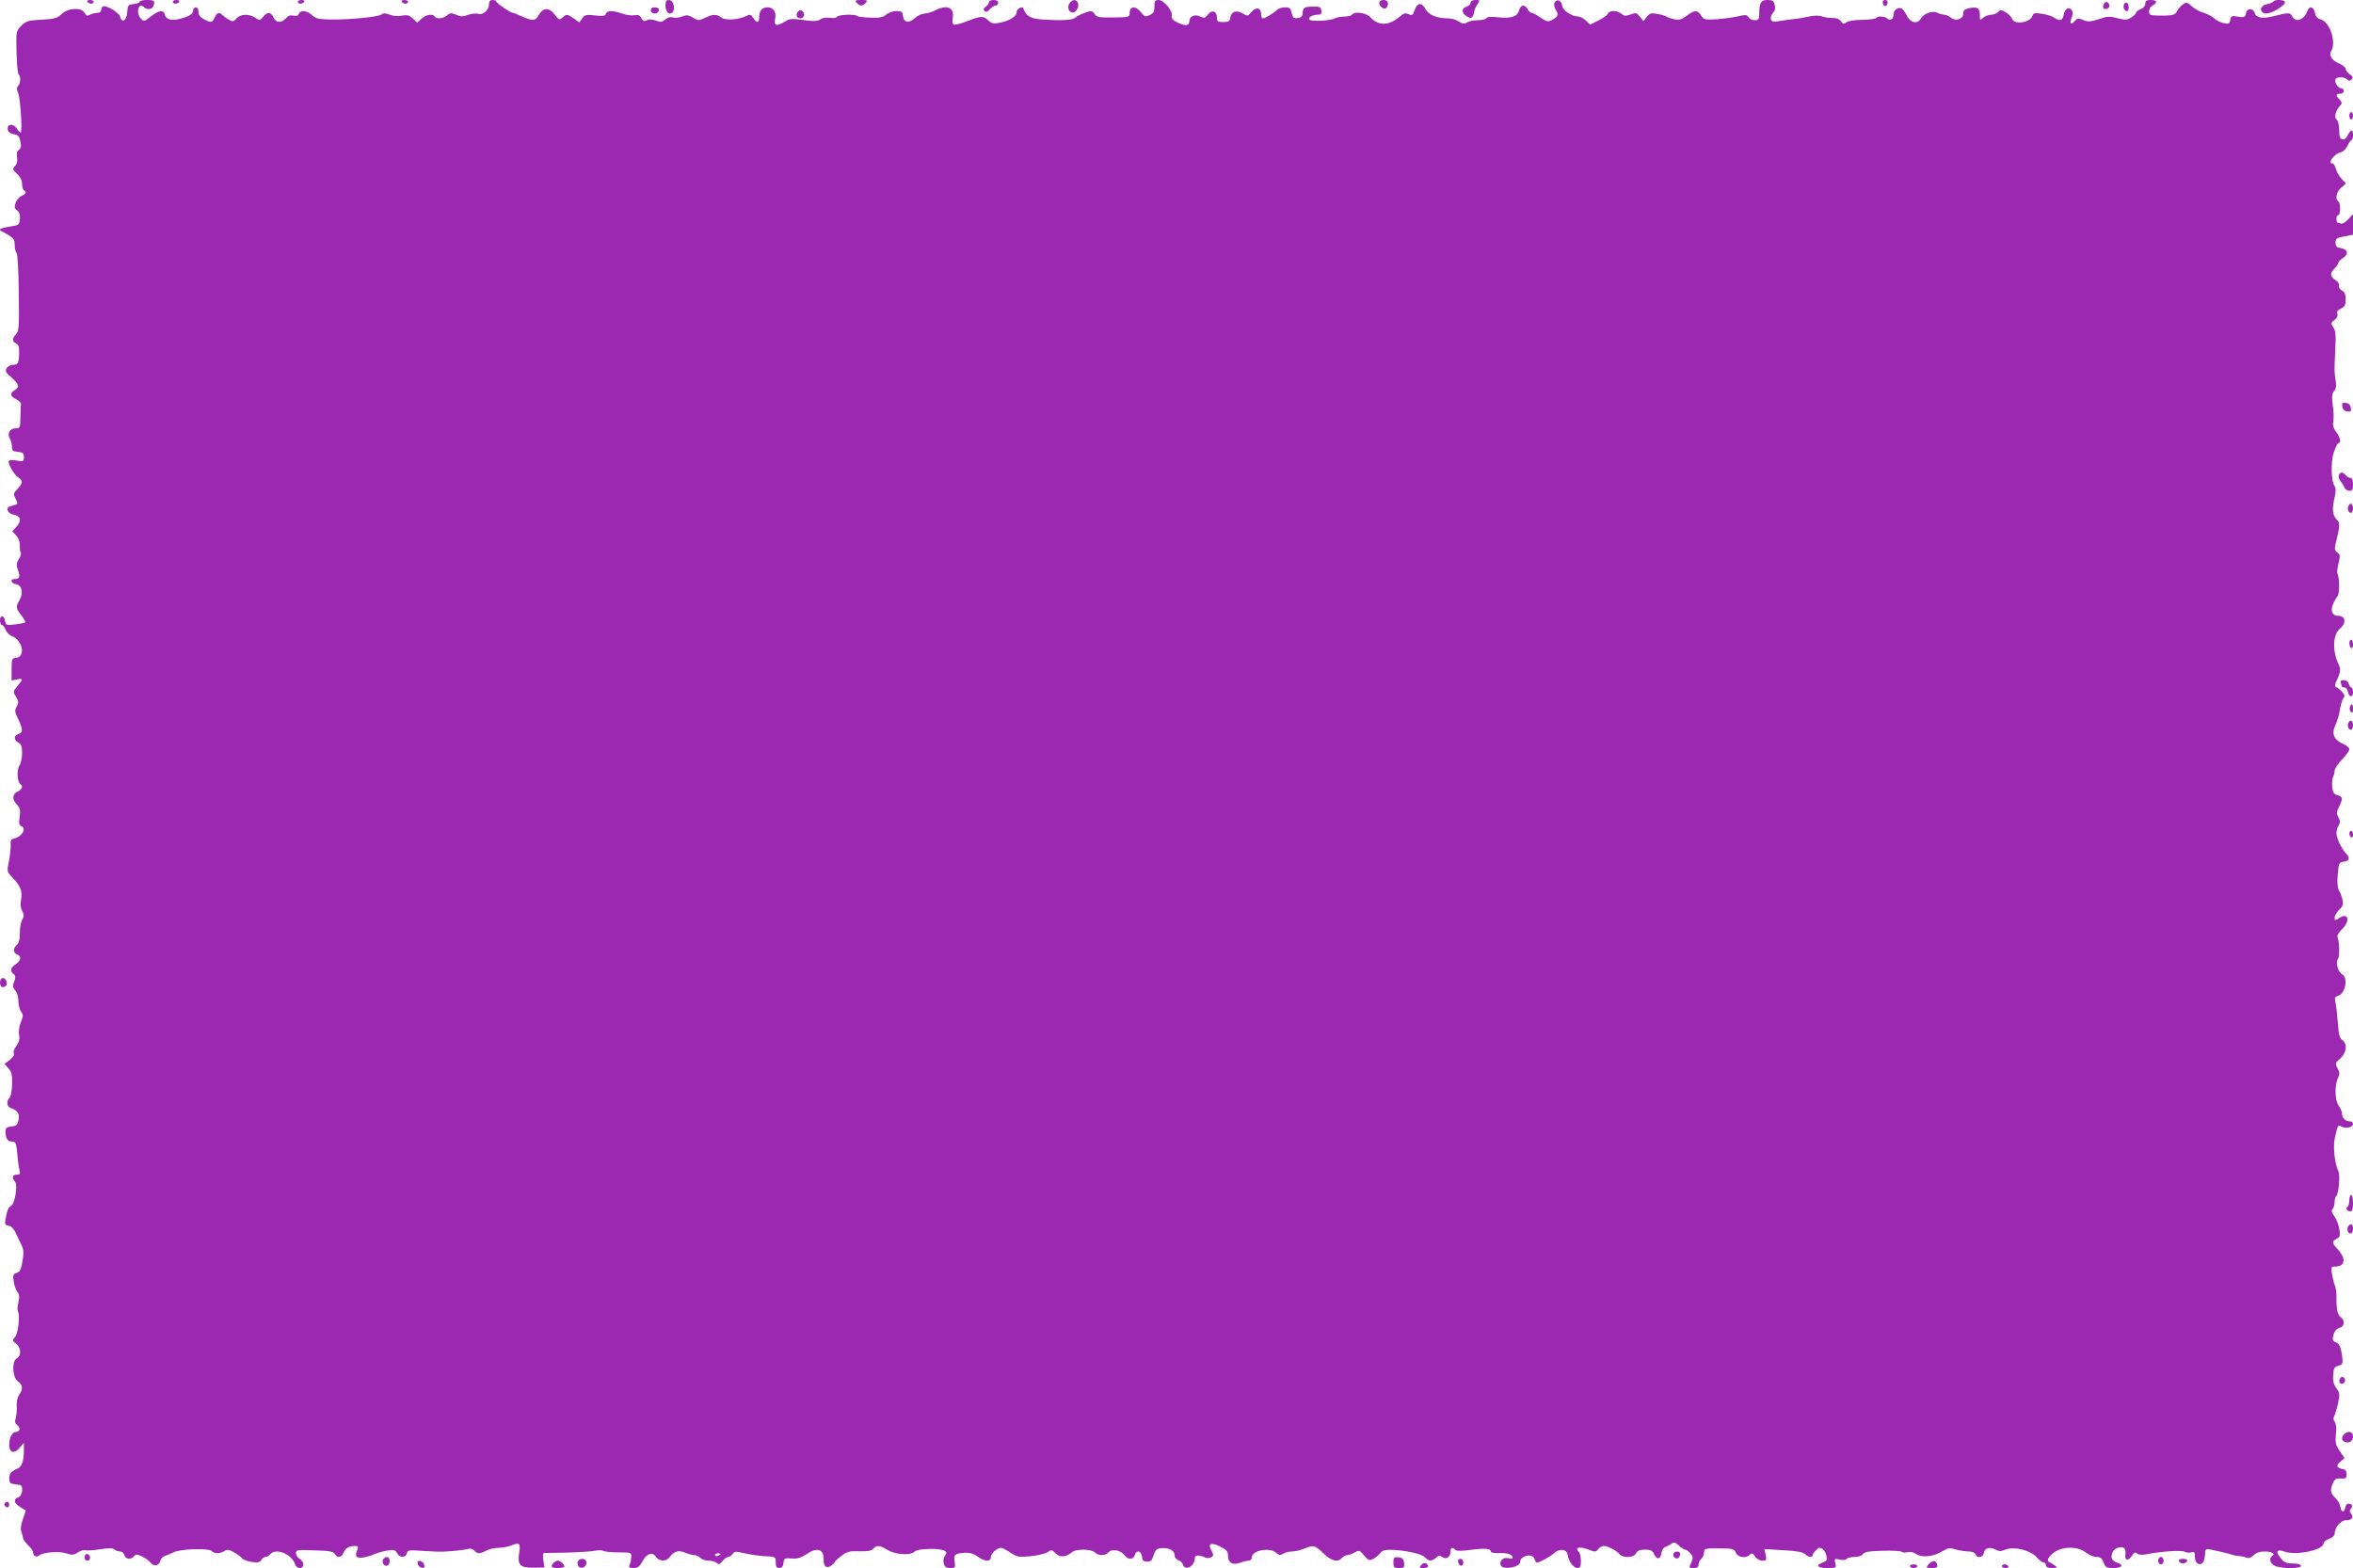 <?xml version="1.0" standalone="no"?>
<!DOCTYPE svg PUBLIC "-//W3C//DTD SVG 20010904//EN"
 "http://www.w3.org/TR/2001/REC-SVG-20010904/DTD/svg10.dtd">
<svg version="1.0" xmlns="http://www.w3.org/2000/svg"
 width="1280pt" height="853pt" viewBox="0 0 1280 853"
 preserveAspectRatio="xMidYMid meet">
<g transform="translate(0,853) scale(0.1,-0.1)"
fill="#9c27b0" stroke="none">
<path d="M475 8520 c3 -5 13 -10 21 -10 8 0 14 5 14 10 0 6 -9 10 -21 10 -11
0 -17 -4 -14 -10z"/>
<path d="M760 8521 c0 -6 -15 -11 -32 -13 -31 -3 -33 -6 -36 -45 -3 -46 -29
-61 -39 -23 -6 23 -78 64 -93 55 -6 -3 -10 -13 -10 -21 0 -8 -9 -14 -21 -14
-11 0 -29 -5 -39 -10 -15 -8 -21 -6 -30 10 -17 31 -87 28 -124 -6 -24 -23 -38
-27 -109 -31 -73 -4 -85 -7 -110 -32 -25 -24 -29 -36 -28 -82 0 -103 6 -177
13 -185 12 -11 9 -49 -3 -61 -9 -9 -9 -19 0 -40 12 -32 24 -213 13 -213 -4 0
-13 9 -20 20 -18 29 -54 27 -50 -2 2 -16 12 -24 33 -28 24 -4 30 -11 36 -40 6
-25 3 -37 -8 -45 -11 -8 -14 -21 -10 -41 3 -19 0 -35 -11 -47 -15 -17 -14 -20
11 -43 17 -16 27 -35 27 -54 0 -16 5 -32 10 -35 16 -10 12 -19 -12 -30 -13 -6
-27 -23 -33 -38 -8 -24 -6 -31 8 -42 13 -9 17 -23 15 -47 -3 -31 -5 -33 -51
-40 -49 -7 -71 -17 -52 -24 6 -2 25 -13 43 -24 26 -16 32 -26 32 -53 0 -18 4
-37 10 -43 6 -6 11 -96 12 -216 3 -184 1 -208 -14 -225 -23 -25 -23 -40 0 -52
14 -7 17 -20 16 -56 -2 -52 -6 -59 -36 -60 -11 0 -26 -8 -32 -18 -9 -16 -5
-24 27 -51 42 -38 45 -51 17 -68 -28 -18 -25 -34 8 -50 15 -7 27 -19 26 -26
-1 -6 -2 -39 -3 -72 -1 -57 -2 -60 -26 -60 -31 0 -47 -28 -32 -55 7 -11 12
-31 12 -45 0 -21 5 -26 33 -28 27 -3 32 -7 32 -29 0 -23 -2 -25 -35 -19 -20 4
-40 4 -45 1 -13 -8 22 -73 49 -92 27 -18 26 -31 -4 -63 -23 -24 -23 -27 -10
-53 12 -24 12 -28 0 -32 -8 -3 -22 -7 -31 -10 -26 -8 -12 -39 21 -45 38 -7 44
-34 14 -66 l-22 -24 21 -23 c13 -14 20 -34 20 -55 -1 -18 2 -35 5 -39 4 -3 -1
-19 -10 -34 -15 -24 -15 -34 -5 -61 13 -36 9 -48 -19 -48 -27 0 -19 -24 9 -28
31 -5 40 -48 19 -85 -22 -38 -22 -44 9 -84 14 -19 24 -36 21 -39 -2 -3 -27 -7
-55 -11 -47 -5 -50 -4 -54 17 -4 33 -28 38 -28 6 0 -14 5 -26 10 -26 6 0 15
-11 20 -25 5 -14 21 -30 34 -35 58 -21 77 -112 25 -118 -24 -3 -26 -6 -26 -63
l0 -61 29 6 c34 7 35 2 3 -36 -24 -29 -25 -31 -8 -58 14 -25 15 -33 4 -54 -12
-21 -11 -30 8 -68 26 -55 27 -74 1 -81 -26 -7 -26 -33 0 -47 16 -8 20 -21 20
-58 0 -26 -7 -57 -15 -68 -15 -22 -11 -89 6 -100 16 -10 9 -29 -13 -39 -31
-14 -34 -42 -7 -71 18 -19 21 -30 16 -68 -5 -34 -3 -45 8 -50 32 -12 4 -59
-40 -68 -15 -3 -19 -11 -17 -33 1 -17 -3 -56 -9 -88 -12 -58 -12 -58 18 -90
45 -48 55 -73 48 -119 -5 -26 -3 -49 6 -64 10 -20 10 -29 -1 -49 -7 -13 -13
-46 -12 -72 0 -35 -5 -53 -19 -66 -20 -18 -17 -42 7 -51 22 -8 17 -34 -11 -52
-28 -18 -32 -36 -11 -53 11 -9 12 -18 3 -41 -9 -24 -8 -32 6 -48 10 -11 17
-35 17 -58 0 -21 7 -47 15 -58 12 -16 12 -24 -2 -57 -9 -24 -13 -52 -9 -70 4
-22 0 -38 -15 -59 -12 -16 -18 -33 -14 -40 5 -7 -4 -21 -21 -35 l-29 -23 21
-24 c17 -19 21 -35 20 -85 -1 -35 -7 -68 -14 -75 -18 -18 -15 -48 6 -55 37
-13 50 -32 43 -66 -6 -27 -12 -32 -39 -35 -26 -3 -32 -8 -32 -27 0 -38 11 -55
35 -55 20 0 23 -6 29 -67 3 -38 9 -78 12 -90 5 -19 2 -23 -15 -23 -23 0 -28
-19 -10 -37 17 -17 1 -121 -21 -133 -16 -9 -22 -25 -32 -85 -2 -14 3 -21 19
-23 15 -2 28 -16 39 -40 9 -20 23 -50 31 -65 10 -19 13 -41 8 -70 -10 -65 -15
-76 -36 -82 -18 -6 -20 -12 -14 -48 4 -23 13 -49 21 -57 9 -11 11 -26 4 -55
-5 -21 -6 -43 -3 -48 13 -21 2 -121 -15 -140 -16 -18 -16 -20 6 -37 27 -22 29
-65 4 -79 -29 -15 -25 -105 6 -126 26 -19 28 -42 6 -73 -9 -13 -15 -38 -13
-60 1 -20 -1 -50 -5 -65 -7 -22 -4 -31 9 -41 19 -14 13 -36 -10 -36 -19 0 -35
-32 -35 -70 0 -43 27 -51 57 -16 l23 27 0 -34 c0 -66 -11 -98 -39 -108 -14 -6
-29 -16 -33 -22 -12 -19 -9 -57 5 -58 6 -1 17 -2 22 -4 6 -1 16 -3 23 -3 21
-3 15 -60 -8 -67 -28 -9 -25 -32 8 -52 15 -9 29 -18 31 -19 2 -2 -5 -23 -14
-47 -11 -29 -14 -53 -9 -69 4 -12 9 -29 10 -37 2 -8 14 -25 28 -38 14 -13 26
-30 26 -38 0 -19 18 -29 33 -17 22 18 107 25 147 12 32 -11 41 -10 64 5 14 9
32 15 40 12 8 -3 45 -1 81 5 48 7 70 7 78 -1 6 -6 20 -11 30 -11 10 0 21 -9
24 -20 6 -23 35 -26 52 -6 10 12 16 12 44 -1 18 -9 39 -24 47 -35 18 -22 46
-16 53 13 3 10 13 21 24 25 10 3 32 12 48 20 38 18 190 23 207 6 15 -15 43
-15 68 0 16 10 25 9 52 -6 18 -10 38 -25 45 -33 6 -8 30 -17 53 -20 33 -5 45
-2 52 11 5 9 15 16 22 16 8 0 19 7 26 15 30 36 117 1 135 -54 8 -27 45 -29 45
-1 0 10 -9 24 -20 30 -11 6 -20 20 -20 30 0 19 6 20 101 16 81 -2 103 -6 111
-20 13 -23 37 -20 47 8 10 25 30 36 63 36 15 0 18 -4 13 -18 -15 -37 -11 -47
21 -46 17 1 46 9 65 17 19 9 53 18 76 22 35 6 43 4 53 -14 14 -26 46 -27 53
-2 4 18 11 20 88 14 46 -3 95 -5 109 -4 66 3 120 10 137 15 12 4 25 0 33 -9
16 -19 30 -19 66 0 16 8 46 15 67 15 21 0 53 6 72 14 41 17 48 10 39 -42 -10
-65 5 -81 77 -80 l61 1 -6 38 c-3 22 -3 40 1 40 5 1 62 2 128 3 66 2 135 6
152 10 18 4 38 4 45 -1 7 -4 45 -8 83 -8 68 0 70 -1 69 -25 -1 -14 -4 -33 -9
-42 -6 -15 -2 -18 22 -18 22 0 32 7 47 35 24 44 55 55 74 26 18 -26 56 -27 74
-3 24 33 48 41 84 26 18 -8 42 -14 52 -14 11 0 25 -7 32 -15 7 -8 27 -15 44
-15 18 0 38 -6 45 -12 10 -11 16 -9 31 10 10 12 24 22 31 22 6 0 17 7 24 17
11 14 18 15 66 3 30 -7 74 -13 99 -15 70 -3 70 -3 70 -35 0 -23 5 -30 19 -30
14 0 21 8 23 28 3 25 6 27 44 24 31 -3 50 3 79 22 58 40 95 30 95 -23 0 -42
13 -55 39 -40 11 8 21 17 21 20 0 4 16 19 36 34 32 25 45 28 99 26 45 -1 65 2
75 14 17 20 36 19 75 -5 43 -27 124 -33 147 -13 12 11 40 16 88 17 76 0 102
-12 80 -38 -7 -9 -10 -26 -6 -41 5 -20 13 -25 36 -25 27 0 28 2 23 34 -6 39 2
46 57 49 27 1 49 -6 69 -21 38 -28 71 -29 71 -3 0 20 34 51 56 51 6 0 29 -12
50 -26 36 -24 44 -26 108 -20 39 4 81 14 94 22 22 15 25 14 44 -6 22 -24 59
-21 89 6 21 19 106 18 125 -1 20 -20 58 -19 75 1 17 20 67 11 86 -16 18 -26
49 -26 56 0 8 30 35 25 39 -7 2 -22 8 -28 28 -28 20 0 27 7 36 35 9 29 17 36
42 38 40 4 72 -13 72 -39 0 -12 8 -23 20 -26 10 -3 22 -14 25 -24 12 -38 64
-10 65 35 0 18 19 19 60 2 8 -3 22 -2 30 3 12 8 12 14 1 34 -22 40 -6 49 44
25 37 -18 45 -27 45 -49 0 -40 24 -55 64 -41 18 7 40 12 49 12 10 0 17 8 17
19 0 37 98 55 132 24 16 -14 23 -15 38 -5 11 7 33 12 49 12 16 0 45 7 64 15
52 21 60 20 106 -25 43 -42 79 -51 101 -25 7 8 20 15 29 15 9 1 27 7 41 15 23
13 27 12 51 -17 23 -28 28 -29 50 -18 13 7 30 21 37 31 9 13 25 19 55 18 76
-1 171 -21 189 -41 20 -22 36 -23 60 -2 13 13 21 14 32 5 20 -17 46 -3 46 25
0 26 10 30 27 13 7 -7 33 -7 86 0 75 10 107 7 107 -10 0 -5 17 -8 38 -8 49 2
75 -5 80 -21 3 -9 -2 -11 -21 -7 -28 8 -53 -14 -43 -38 10 -28 106 -11 106 19
0 34 69 48 77 16 3 -11 10 -20 15 -20 14 0 69 31 95 53 29 25 67 19 71 -12 5
-36 32 -71 53 -71 15 0 19 7 19 38 0 21 -5 43 -11 49 -24 24 1 32 47 15 43
-16 46 -16 58 1 7 9 21 17 30 17 22 0 69 -24 85 -44 20 -23 78 -21 91 4 8 15
21 20 49 20 31 0 40 -5 50 -26 14 -31 35 -27 39 8 2 14 11 29 20 32 9 3 25 11
34 18 14 10 21 9 41 -10 13 -12 28 -22 34 -22 5 0 18 -9 28 -20 15 -17 16 -24
7 -46 -16 -34 -16 -34 13 -34 18 0 25 5 25 19 0 10 7 24 15 31 8 7 15 23 15
35 0 21 4 22 81 22 75 -1 82 -2 92 -24 11 -26 54 -32 76 -11 10 11 16 9 28 -9
9 -14 26 -23 40 -23 22 0 24 3 18 32 l-7 31 102 -6 c72 -4 106 -10 119 -21 19
-18 41 -21 41 -7 0 11 28 41 38 41 16 -1 31 -17 37 -42 6 -24 3 -29 -19 -38
-42 -15 -30 -30 24 -30 49 0 50 1 44 26 -6 25 -5 26 24 20 18 -4 33 -3 37 3 3
6 22 11 42 11 21 0 41 6 47 16 10 12 34 16 110 18 53 1 99 -1 102 -6 3 -4 16
-5 30 -2 15 4 34 0 50 -11 31 -20 92 -13 142 17 29 18 39 19 71 9 21 -6 53
-11 70 -11 19 0 34 -6 37 -15 9 -24 42 -18 46 7 4 27 32 35 64 18 18 -10 29
-10 54 0 46 19 135 -3 169 -41 14 -16 31 -29 38 -29 7 0 13 -7 13 -15 0 -10
10 -15 33 -15 30 1 31 2 13 15 -10 8 -24 16 -29 18 -18 6 1 36 35 57 48 29
122 27 164 -5 18 -14 45 -25 59 -25 21 0 29 -7 38 -30 10 -27 16 -30 54 -30
43 0 58 15 26 27 -34 12 -41 23 -34 50 5 18 17 29 34 34 30 8 43 -4 39 -38 -5
-32 15 -37 34 -8 13 20 20 23 30 14 8 -7 27 -9 46 -5 78 16 193 24 211 15 10
-6 27 -7 37 -4 17 5 20 2 20 -25 0 -33 23 -51 43 -31 6 6 11 26 12 44 0 23 4
31 15 30 27 -4 115 -24 130 -30 8 -4 26 -7 40 -8 14 -1 33 -5 42 -9 11 -5 24
0 37 13 14 14 34 21 60 21 40 0 61 -13 41 -25 -19 -12 -10 -42 15 -53 36 -17
148 -16 142 1 -2 7 -21 12 -45 12 -35 0 -47 5 -66 30 -30 36 -21 49 23 34 64
-22 211 9 211 45 0 8 14 19 30 25 17 5 30 17 30 26 0 35 33 75 62 75 32 0 44
15 28 35 -9 11 -10 19 -1 28 12 15 5 27 -15 27 -7 0 -14 -9 -16 -20 -4 -30
-23 -29 -26 1 -2 15 -14 37 -28 50 -27 25 -30 45 -12 83 9 20 17 25 42 23 27
-2 31 1 31 23 0 17 -6 26 -20 28 -35 7 -39 20 -14 40 l23 20 -26 38 c-23 34
-25 46 -21 91 4 34 1 58 -6 67 -8 10 -9 21 -3 33 5 10 15 42 21 71 10 48 9 56
-10 81 -15 20 -19 39 -17 71 3 38 7 45 28 50 19 5 25 12 23 31 -5 59 -16 92
-34 96 -11 3 -19 10 -19 17 1 32 15 57 36 62 28 7 32 41 7 59 -18 13 -24 45
-23 113 0 24 -4 51 -9 60 -4 9 -11 36 -15 60 -6 39 -5 42 17 42 53 0 61 41 17
90 -36 40 -37 46 -9 61 18 9 20 17 15 52 -4 23 -16 55 -27 70 -15 21 -18 32
-10 40 6 6 11 23 11 38 0 15 4 30 9 33 13 8 22 113 12 133 -20 40 -31 135 -20
182 17 74 17 73 37 62 24 -13 62 -3 62 15 0 8 -8 14 -18 14 -23 0 -42 19 -42
43 0 10 -8 29 -18 42 -21 27 -23 116 -3 152 9 18 9 29 -3 51 -14 27 -13 30 15
54 34 31 40 79 11 100 -15 10 -20 31 -25 98 -4 47 -9 97 -13 111 -5 21 -2 27
15 32 39 10 56 98 22 117 -22 11 -37 65 -23 83 10 13 9 91 -2 117 -4 10 5 26
24 45 47 45 35 94 -15 61 -23 -15 -25 -15 -25 2 0 10 11 29 24 42 20 18 24 29
19 54 -3 17 -12 40 -19 51 -8 14 -11 42 -7 87 5 62 7 67 31 70 32 4 38 21 16
43 -25 24 -54 86 -54 112 0 13 5 32 12 43 9 15 9 24 -1 43 -11 21 -11 30 3 58
22 44 20 56 -8 63 -19 5 -25 14 -29 43 -2 21 0 46 4 55 5 9 9 25 9 35 0 11 18
38 40 61 22 22 40 48 40 56 0 9 -16 22 -35 30 -49 21 -63 55 -41 101 10 20 21
58 25 85 4 27 13 55 19 63 9 10 7 18 -8 34 -10 12 -25 23 -31 25 -10 3 -9 13
4 40 19 40 21 60 8 86 -34 68 -31 161 7 191 37 31 33 71 -9 71 -31 0 -43 26
-28 62 7 18 19 38 25 45 12 12 11 103 -1 123 -3 5 0 30 6 55 10 41 10 47 -6
59 -14 10 -16 20 -11 42 27 113 27 117 6 139 -22 23 -25 58 -9 124 6 26 6 48
0 55 -20 24 -23 131 -6 184 10 29 21 52 26 52 16 0 10 30 -12 60 -16 20 -20
37 -16 58 3 15 2 55 -3 88 -6 47 -5 62 7 76 11 12 13 28 9 55 -8 53 -8 47 -3
163 5 84 3 110 -10 129 -14 22 -14 25 6 40 14 11 20 23 16 34 -5 12 1 20 19
28 21 10 26 19 26 50 0 29 -5 41 -21 49 -12 7 -18 18 -15 26 3 8 -5 21 -19 30
-30 20 -32 37 -5 64 11 11 20 24 20 30 0 5 11 17 25 26 33 22 28 47 -10 54
-24 4 -30 10 -30 30 0 22 6 26 48 34 l47 9 0 56 0 56 -26 -28 c-15 -17 -32
-26 -41 -23 -8 3 -17 6 -19 6 -2 0 -4 9 -4 20 0 11 5 20 10 20 13 0 13 67 0
75 -19 12 -10 51 16 74 l26 23 -25 26 c-13 15 -27 39 -31 55 -3 15 -11 27 -16
27 -32 0 8 55 45 62 11 2 26 17 34 33 8 17 18 32 23 33 11 5 11 52 0 52 -5 0
-14 -12 -21 -26 -7 -16 -18 -24 -29 -22 -13 3 -17 14 -17 51 -1 29 -6 52 -14
56 -15 10 -7 47 17 74 14 15 13 19 -1 35 -22 24 -21 32 3 32 11 0 20 7 20 15
0 8 -7 15 -15 15 -17 0 -39 36 -30 50 9 14 49 12 63 -2 9 -9 15 -9 24 0 10 10
7 16 -10 28 -12 8 -22 22 -22 29 0 8 -15 21 -34 29 -40 16 -59 45 -45 67 30
48 -7 161 -56 173 -18 5 -27 15 -32 36 -6 33 -30 40 -40 13 -18 -52 -64 -69
-84 -32 -11 22 -18 22 -109 -1 -54 -13 -87 -7 -95 20 -9 28 -43 26 -47 -2 -3
-23 -10 -25 -63 -16 -15 2 -21 -3 -23 -21 -3 -20 -8 -22 -35 -17 -17 4 -41 15
-53 27 -11 11 -38 24 -58 30 -20 5 -48 21 -63 35 -23 22 -29 23 -47 11 -12 -8
-26 -25 -33 -37 -10 -20 -20 -24 -70 -25 -32 0 -64 1 -70 3 -20 6 -15 40 7 52
29 16 24 30 -10 30 -23 0 -30 -4 -30 -20 0 -13 -10 -24 -25 -30 -14 -5 -25
-14 -25 -19 0 -5 -12 -16 -26 -26 -22 -14 -32 -15 -75 -4 -43 11 -56 11 -102
-5 -41 -14 -58 -15 -80 -7 -35 14 -33 14 -52 -5 -21 -22 -28 -13 -15 21 7 19
7 31 -1 41 -16 19 -36 7 -43 -27 -6 -32 -21 -36 -52 -15 -11 8 -40 17 -66 21
-40 6 -47 4 -52 -12 -12 -37 -100 -49 -111 -15 -3 10 -18 25 -34 35 -25 15
-30 15 -41 2 -7 -8 -24 -15 -38 -15 -14 0 -34 -7 -44 -17 -17 -15 -18 -14 -18
15 0 38 -12 46 -56 38 -27 -6 -34 -12 -34 -30 0 -31 -44 -44 -69 -21 -10 8
-25 15 -35 15 -9 0 -26 5 -38 11 -25 13 -74 -5 -89 -32 -17 -32 -57 -24 -76
16 -9 19 -23 37 -31 40 -19 7 -42 -12 -42 -36 0 -23 -18 -35 -33 -20 -13 13
-53 15 -61 3 -3 -5 -37 -9 -76 -10 -41 0 -78 -6 -87 -14 -12 -10 -18 -9 -29 7
-9 12 -25 18 -46 17 -18 0 -44 4 -58 9 -16 6 -43 5 -75 -2 -27 -6 -63 -12 -80
-13 -16 -2 -49 -6 -72 -10 -35 -6 -44 -5 -49 8 -4 9 1 25 10 35 12 13 15 27
10 45 -5 21 -12 26 -39 26 -36 0 -45 -15 -45 -77 0 -28 -4 -33 -25 -33 -13 0
-28 7 -33 16 -8 14 -16 15 -58 5 -27 -6 -79 -13 -117 -16 -63 -3 -69 -2 -83
21 -21 31 -37 30 -79 -2 -28 -21 -40 -24 -67 -19 -18 4 -37 11 -43 15 -5 4
-28 11 -49 14 -34 7 -42 4 -58 -16 l-18 -23 -19 24 c-17 22 -21 23 -51 12 -27
-9 -36 -8 -50 4 -21 19 -66 20 -73 1 -3 -8 -26 -24 -51 -37 l-46 -23 -23 22
c-13 12 -31 22 -40 22 -36 0 -86 33 -89 59 -3 30 -32 40 -42 15 -4 -9 0 -27 8
-39 16 -25 11 -37 -22 -54 -21 -11 -29 -9 -61 13 -20 14 -42 26 -49 26 -6 0
-16 9 -22 20 -15 28 -38 25 -46 -6 -9 -34 -44 -46 -114 -38 -38 4 -60 3 -64
-5 -4 -6 -25 -11 -47 -11 -21 0 -48 -5 -58 -12 -15 -9 -24 -8 -45 5 -14 9 -40
17 -58 17 -62 0 -107 19 -124 51 -19 38 -45 35 -59 -7 -9 -27 -13 -30 -32 -21
-18 8 -28 5 -53 -17 -56 -46 -112 -47 -154 -1 -24 26 -88 35 -101 15 -3 -5
-22 -10 -41 -10 -20 0 -44 -5 -55 -11 -24 -12 -125 -17 -136 -6 -10 11 17 27
45 27 18 0 23 5 20 23 -3 19 -9 22 -46 21 -48 -1 -54 -5 -56 -36 -1 -17 -8
-24 -27 -26 -22 -3 -27 2 -32 27 -6 26 -11 31 -36 31 -16 0 -36 -6 -43 -13
-20 -19 -66 -47 -78 -47 -5 0 -10 11 -10 24 0 34 -27 40 -52 11 -20 -24 -22
-24 -50 -7 -33 19 -61 9 -66 -27 -3 -17 -10 -21 -38 -21 -30 0 -34 3 -34 25 0
35 -28 44 -49 16 -15 -20 -20 -21 -44 -10 -29 13 -57 0 -57 -27 0 -24 -21 -27
-61 -8 -30 14 -38 24 -35 38 7 26 -43 86 -71 86 -20 0 -23 -5 -23 -35 0 -28
-5 -38 -26 -47 -23 -11 -28 -9 -48 16 -27 35 -61 33 -61 -4 0 -23 -2 -24 -88
-25 -78 -1 -90 1 -103 19 -13 19 -17 19 -51 7 -21 -7 -45 -19 -53 -27 -16 -14
-77 -17 -180 -10 -63 4 -89 19 -102 58 -6 18 -38 1 -38 -20 0 -22 -42 -47 -94
-56 -32 -6 -42 -4 -62 15 -26 24 -38 23 -123 -10 -30 -11 -58 -18 -64 -14 -5
3 -7 20 -4 38 9 55 -32 71 -95 39 -17 -9 -44 -17 -59 -18 -16 -1 -40 -12 -53
-25 -31 -29 -60 -24 -64 12 -3 23 -8 27 -36 27 -18 0 -43 -9 -55 -19 -17 -15
-35 -19 -86 -17 -35 1 -68 5 -71 9 -12 11 -102 8 -110 -4 -4 -6 -20 -9 -39 -6
-20 3 -41 0 -52 -8 -16 -11 -35 -12 -92 -4 -66 9 -75 8 -106 -11 -42 -26 -56
-19 -48 20 7 35 -10 60 -41 60 -30 0 -46 -18 -46 -52 0 -34 -12 -36 -32 -6
-13 20 -18 21 -39 11 -42 -21 -112 -25 -134 -9 -26 20 -47 20 -90 -1 -34 -16
-37 -16 -66 1 -25 15 -35 16 -59 6 -16 -6 -38 -9 -50 -5 -14 4 -28 1 -41 -11
-17 -15 -25 -16 -51 -6 -21 7 -37 8 -49 2 -14 -8 -21 -6 -30 11 -8 16 -17 20
-37 16 -15 -3 -45 1 -67 9 -52 18 -81 18 -89 -1 -4 -12 -16 -14 -59 -9 -49 6
-56 4 -70 -16 l-16 -22 -29 21 c-36 25 -40 26 -63 5 -16 -14 -19 -13 -40 15
-30 41 -64 41 -87 1 -20 -35 -32 -36 -91 -10 -24 11 -47 20 -51 20 -13 0 -90
53 -90 62 0 4 -9 8 -20 8 -14 0 -20 -7 -20 -23 0 -32 -33 -61 -59 -52 -12 3
-36 1 -55 -6 -27 -10 -40 -10 -65 1 -27 11 -34 10 -50 -4 -20 -18 -56 -21 -66
-6 -11 17 -48 11 -72 -12 l-23 -21 -24 22 c-19 18 -30 21 -60 16 -22 -5 -48
-2 -66 5 -21 9 -34 9 -43 2 -16 -14 -181 -30 -279 -28 -64 1 -81 5 -101 24
-27 25 -62 29 -71 7 -4 -10 -13 -14 -29 -10 -16 4 -29 0 -41 -14 -26 -28 -54
-26 -68 4 -14 31 -34 32 -57 3 -17 -20 -19 -21 -42 -5 -32 23 -81 22 -102 -3
-15 -17 -21 -19 -39 -9 -13 7 -29 18 -36 26 -20 19 -31 16 -44 -12 -13 -29
-19 -30 -58 -10 -21 11 -30 23 -30 40 0 16 -6 25 -15 25 -8 0 -15 -8 -15 -19
0 -19 -26 -33 -83 -46 -38 -8 -64 1 -70 25 -7 28 -33 25 -77 -10 -36 -28 -38
-29 -54 -11 -28 31 -13 92 17 62 16 -16 44 -13 51 5 11 29 6 34 -34 34 -22 0
-40 -4 -40 -9z m3160 -8445 c0 -2 -7 -6 -15 -10 -8 -3 -15 -1 -15 4 0 6 7 10
15 10 8 0 15 -2 15 -4z"/>
<path d="M940 8520 c0 -5 6 -10 14 -10 8 0 18 5 21 10 3 6 -3 10 -14 10 -12 0
-21 -4 -21 -10z"/>
<path d="M1620 8520 c0 -5 6 -10 14 -10 8 0 18 5 21 10 3 6 -3 10 -14 10 -12
0 -21 -4 -21 -10z"/>
<path d="M2185 8520 c3 -5 13 -10 21 -10 8 0 14 5 14 10 0 6 -9 10 -21 10 -11
0 -17 -4 -14 -10z"/>
<path d="M3620 8501 c0 -36 22 -57 39 -37 17 20 3 66 -20 66 -14 0 -19 -7 -19
-29z"/>
<path d="M4660 8515 c7 -8 18 -15 25 -15 7 0 18 7 25 15 11 13 7 15 -25 15
-32 0 -36 -2 -25 -15z"/>
<path d="M5380 8519 c0 -7 -8 -18 -17 -25 -13 -9 -15 -16 -7 -24 7 -7 16 -5
29 10 10 11 24 20 32 20 7 0 13 7 13 15 0 9 -9 15 -25 15 -14 0 -25 -5 -25
-11z"/>
<path d="M5820 8515 c-16 -19 -9 -49 12 -53 20 -4 40 30 32 52 -8 20 -28 21
-44 1z"/>
<path d="M7504 8519 c-3 -6 0 -18 9 -26 18 -18 37 -9 37 18 0 21 -34 27 -46 8z"/>
<path d="M8000 8516 c0 -8 -9 -17 -19 -21 -31 -9 -33 -33 -5 -52 22 -14 27
-14 35 -2 5 8 9 20 9 27 0 7 7 24 16 37 16 24 16 25 -10 25 -16 0 -26 -6 -26
-14z"/>
<path d="M10242 8514 c4 -21 22 -23 26 -1 2 10 -3 17 -13 17 -10 0 -15 -6 -13
-16z"/>
<path d="M12366 8521 c-3 -4 -19 -11 -36 -14 -36 -8 -42 -42 -8 -50 25 -7 107
40 108 61 0 14 -56 17 -64 3z"/>
<path d="M11443 8505 c-7 -20 2 -29 21 -22 9 4 13 13 10 22 -8 19 -23 19 -31
0z"/>
<path d="M11554 8506 c-6 -17 2 -36 17 -36 12 0 12 37 -1 45 -6 3 -13 -1 -16
-9z"/>
<path d="M3540 8476 c0 -19 26 -27 39 -12 13 15 4 26 -21 26 -10 0 -18 -6 -18
-14z"/>
<path d="M4340 8466 c-13 -17 -6 -36 15 -36 19 0 26 27 11 39 -10 8 -17 7 -26
-3z"/>
<path d="M12780 7900 c0 -11 5 -20 10 -20 6 0 10 9 10 20 0 11 -4 20 -10 20
-5 0 -10 -9 -10 -20z"/>
<path d="M12742 6318 c2 -15 11 -24 26 -26 20 -3 23 0 20 20 -2 15 -11 24 -26
26 -20 3 -23 0 -20 -20z"/>
<path d="M12723 5945 c-3 -9 1 -23 9 -33 8 -9 18 -25 21 -34 4 -10 16 -18 27
-18 16 0 20 6 20 35 0 23 -5 35 -14 35 -7 0 -19 7 -26 15 -16 19 -29 19 -37 0z"/>
<path d="M12774 5775 c-3 -8 -3 -19 1 -25 11 -18 25 -11 25 15 0 27 -17 34
-26 10z"/>
<path d="M12780 5031 c0 -11 5 -23 10 -26 6 -4 10 5 10 19 0 14 -4 26 -10 26
-5 0 -10 -9 -10 -19z"/>
<path d="M12734 4814 c3 -9 6 -18 6 -20 0 -2 6 -4 14 -4 8 0 16 -10 18 -22 5
-32 28 -35 28 -4 0 14 -4 26 -9 26 -5 0 -11 9 -14 20 -3 12 -14 20 -27 20 -16
0 -20 -4 -16 -16z"/>
<path d="M12783 4684 c-3 -8 -1 -20 6 -27 8 -8 11 -4 11 16 0 30 -7 35 -17 11z"/>
<path d="M12774 4595 c-3 -8 -3 -19 1 -25 11 -18 25 -11 25 15 0 27 -17 34
-26 10z"/>
<path d="M12780 3996 c0 -8 5 -18 10 -21 6 -3 10 3 10 14 0 12 -4 21 -10 21
-5 0 -10 -6 -10 -14z"/>
<path d="M0 3185 c0 -15 6 -25 14 -25 19 0 28 14 20 34 -10 25 -34 19 -34 -9z"/>
<path d="M12780 2001 c0 -17 -5 -33 -10 -36 -13 -8 -3 -25 16 -25 10 0 14 12
14 45 0 25 -4 45 -10 45 -5 0 -10 -13 -10 -29z"/>
<path d="M12777 1863 c-13 -12 -7 -43 8 -43 9 0 15 9 15 25 0 24 -10 32 -23
18z"/>
<path d="M12727 1025 c-8 -18 11 -31 25 -17 11 11 3 32 -12 32 -4 0 -10 -7
-13 -15z"/>
<path d="M12752 728 c-16 -16 -15 -35 3 -42 25 -9 45 4 45 30 0 26 -27 33 -48
12z"/>
<path d="M27 354 c-8 -8 1 -24 14 -24 5 0 9 7 9 15 0 15 -12 20 -23 9z"/>
<path d="M9104 79 c-8 -14 11 -33 25 -25 6 4 11 14 11 22 0 16 -26 19 -36 3z"/>
<path d="M466 73 c-12 -12 -6 -33 9 -33 8 0 15 6 15 14 0 17 -14 28 -24 19z"/>
<path d="M2083 44 c-7 -18 11 -39 26 -30 17 11 13 46 -4 46 -9 0 -18 -7 -22
-16z"/>
<path d="M7580 31 c0 -28 3 -31 31 -31 27 0 30 3 27 27 -2 22 -9 29 -30 31
-25 3 -28 0 -28 -27z"/>
<path d="M11740 40 c0 -11 7 -20 15 -20 8 0 15 9 15 20 0 11 -7 20 -15 20 -8
0 -15 -9 -15 -20z"/>
<path d="M3143 34 c-3 -8 -1 -20 5 -26 16 -16 42 -2 42 22 0 24 -38 28 -47 4z"/>
<path d="M7932 33 c5 -25 28 -28 28 -4 0 12 -6 21 -16 21 -9 0 -14 -7 -12 -17z"/>
<path d="M11853 38 c2 -7 12 -13 22 -13 10 0 20 6 23 13 2 7 -6 12 -23 12 -17
0 -25 -5 -22 -12z"/>
<path d="M2272 24 c2 -11 11 -20 22 -22 13 -3 17 1 14 14 -2 11 -11 20 -22 22
-13 3 -17 -1 -14 -14z"/>
<path d="M3012 28 c-20 -20 -14 -28 23 -28 19 0 35 4 35 8 0 12 -22 32 -35 32
-6 0 -16 -5 -23 -12z"/>
<path d="M10496 25 c-22 -22 -21 -25 15 -25 23 0 30 4 27 17 -4 23 -23 27 -42
8z"/>
<path d="M7730 15 c-11 -13 -9 -15 15 -15 16 0 25 5 23 12 -7 19 -24 20 -38 3z"/>
<path d="M10390 10 c0 -5 9 -10 20 -10 11 0 20 5 20 10 0 6 -9 10 -20 10 -11
0 -20 -4 -20 -10z"/>
<path d="M10890 10 c0 -5 9 -10 21 -10 11 0 17 4 14 10 -8 13 -35 13 -35 0z"/>
</g>
</svg>
